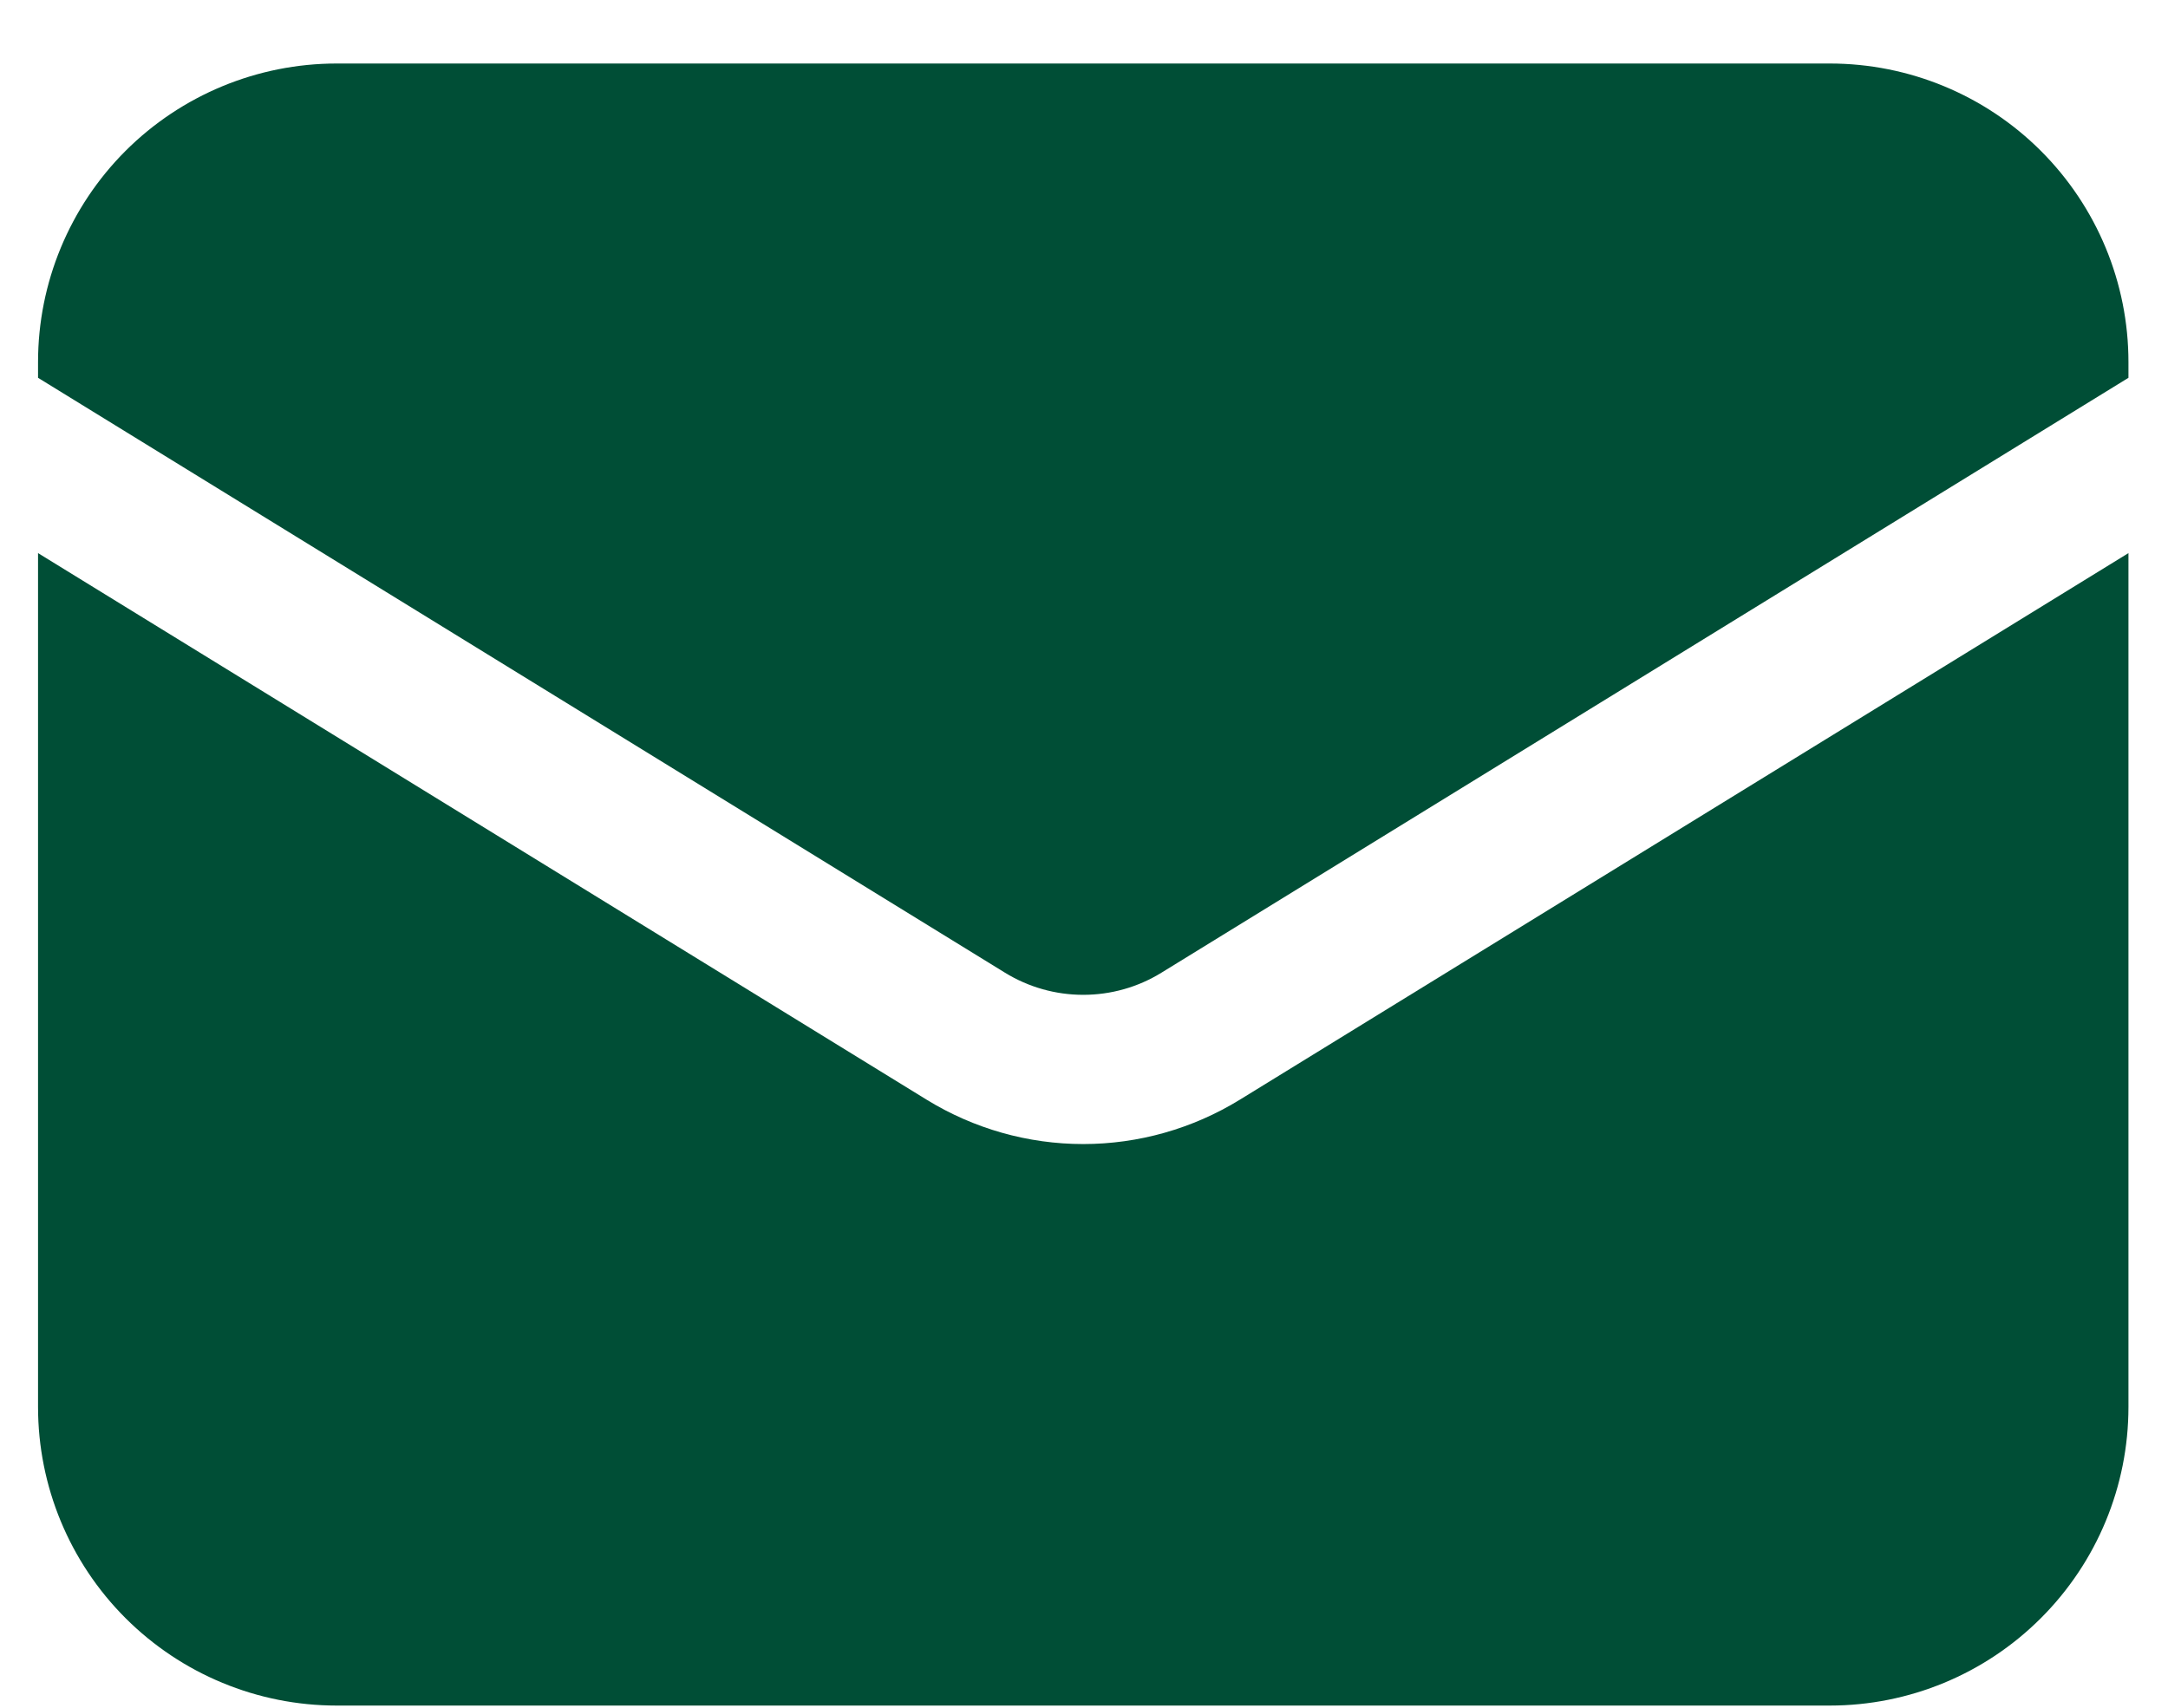 <svg width="33" height="26" viewBox="0 0 33 26" fill="none" xmlns="http://www.w3.org/2000/svg">
<path d="M0.579 8.421V21.421C0.579 22.627 1.058 23.783 1.91 24.635C2.763 25.488 3.919 25.967 5.125 25.967H27.852C29.058 25.967 30.214 25.488 31.066 24.635C31.919 23.783 32.398 22.627 32.398 21.421V8.421L18.87 16.744C18.154 17.184 17.329 17.418 16.488 17.418C15.647 17.418 14.823 17.184 14.107 16.744L0.579 8.421Z" fill="#004E36"/>
<path d="M32.398 5.752V5.512C32.398 4.307 31.919 3.151 31.066 2.298C30.214 1.446 29.058 0.967 27.852 0.967H5.125C3.919 0.967 2.763 1.446 1.91 2.298C1.058 3.151 0.579 4.307 0.579 5.512V5.752L15.297 14.809C15.656 15.03 16.068 15.146 16.488 15.146C16.909 15.146 17.321 15.03 17.679 14.809L32.398 5.752Z" fill="#004E36"/>
</svg>
